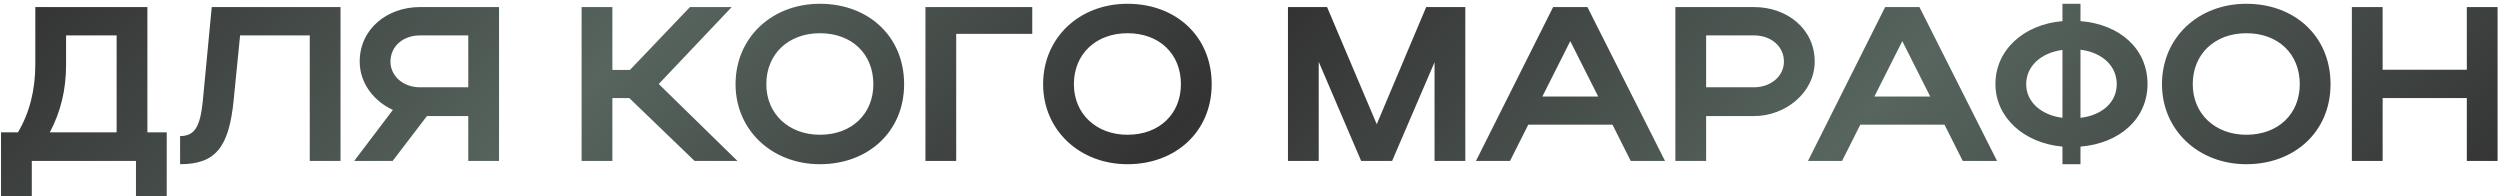 <?xml version="1.0" encoding="UTF-8"?> <svg xmlns="http://www.w3.org/2000/svg" width="637" height="50" viewBox="0 0 637 50" fill="none"><path d="M0.261 33.72H4.573C7.541 28.736 8.997 22.912 8.997 16.36V1.8H37.557V33.72H42.485V49.96H34.645V41H8.101V49.96H0.261V33.72ZM12.693 33.72H29.717V9.024H16.837V16.528C16.837 22.8 15.493 28.456 12.693 33.72ZM51.655 25.936L53.951 1.8H86.767V41H78.927V9.024H61.175L59.551 25.376C58.375 37.584 54.903 41.84 45.887 41.84V34.672C49.583 34.672 50.983 32.32 51.655 25.936ZM100.05 41H90.25L100.106 28.008C95.234 25.768 91.65 21.176 91.65 15.688C91.65 7.344 98.706 1.8 106.994 1.8H127.154V41H119.314V29.576H108.786L100.05 41ZM99.49 15.688C99.49 19.384 102.738 22.24 106.994 22.24H119.314V9.024H106.994C102.682 9.024 99.49 11.824 99.49 15.688ZM156.033 24.984V41H148.193V1.8H156.033V17.816H160.513L175.801 1.8H186.441L167.849 21.4L187.897 41H176.977L160.345 24.984H156.033ZM187.418 21.456C187.418 9.64 196.602 0.96 208.922 0.96C221.186 0.96 230.37 9.192 230.37 21.456C230.37 33.552 221.186 41.84 208.922 41.84C196.658 41.84 187.418 33.104 187.418 21.456ZM195.258 21.456C195.258 29.016 200.97 34.336 208.922 34.336C217.042 34.336 222.53 29.016 222.53 21.456C222.53 13.728 217.042 8.464 208.922 8.464C200.914 8.464 195.258 13.728 195.258 21.456ZM235.803 1.8H263.019V8.632H243.643V41H235.803V1.8ZM265.785 21.456C265.785 9.64 274.97 0.96 287.29 0.96C299.554 0.96 308.738 9.192 308.738 21.456C308.738 33.552 299.554 41.84 287.29 41.84C275.026 41.84 265.785 33.104 265.785 21.456ZM273.626 21.456C273.626 29.016 279.338 34.336 287.29 34.336C295.41 34.336 300.898 29.016 300.898 21.456C300.898 13.728 295.41 8.464 287.29 8.464C279.282 8.464 273.626 13.728 273.626 21.456ZM336.01 15.744V41H328.17V1.8H338.138L350.794 31.648L363.394 1.8H373.362V41H365.522V15.856L354.714 41H346.818L336.01 15.744ZM376.081 41L395.737 1.8H404.473L424.241 41H415.505L410.857 31.76H389.409L384.761 41H376.081ZM392.993 24.592H407.217L400.105 10.48L392.993 24.592ZM426.881 41V1.8H446.929C455.329 1.8 462.385 7.344 462.385 15.688C462.385 23.584 454.937 29.576 446.929 29.576H434.721V41H426.881ZM454.545 15.688C454.545 11.824 451.297 9.024 446.929 9.024H434.721V22.24H446.929C451.241 22.24 454.545 19.384 454.545 15.688ZM460.682 41L480.338 1.8H489.074L508.842 41H500.106L495.458 31.76H474.01L469.362 41H460.682ZM477.594 24.592H491.818L484.706 10.48L477.594 24.592ZM508.434 21.4C508.434 12.776 515.602 6.224 525.514 5.384V0.96H530.106V5.384C540.13 6.168 547.186 12.44 547.186 21.4C547.186 30.248 540.13 36.52 530.106 37.36V41.84H525.514V37.36C515.658 36.464 508.434 29.912 508.434 21.4ZM530.106 12.664V30.024C535.762 29.352 539.346 25.936 539.346 21.456C539.346 16.864 535.762 13.392 530.106 12.664ZM516.274 21.456C516.274 25.936 520.026 29.296 525.514 30.024V12.72C520.026 13.448 516.274 16.864 516.274 21.456ZM550.871 21.456C550.871 9.64 560.055 0.96 572.375 0.96C584.639 0.96 593.823 9.192 593.823 21.456C593.823 33.552 584.639 41.84 572.375 41.84C560.111 41.84 550.871 33.104 550.871 21.456ZM558.711 21.456C558.711 29.016 564.423 34.336 572.375 34.336C580.495 34.336 585.983 29.016 585.983 21.456C585.983 13.728 580.495 8.464 572.375 8.464C564.367 8.464 558.711 13.728 558.711 21.456ZM599.256 41V1.8H607.096V17.76H628.544V1.8H636.384V41H628.544V24.984H607.096V41H599.256Z" fill="url(#paint0_linear_17_352)"></path><defs><linearGradient id="paint0_linear_17_352" x1="-1" y1="6.311" x2="349.015" y2="345.745" gradientUnits="userSpaceOnUse"><stop stop-color="#333333"></stop><stop offset="0.245" stop-color="#57655E"></stop><stop offset="0.48" stop-color="#333333"></stop><stop offset="0.735" stop-color="#57655E"></stop><stop offset="1" stop-color="#333333"></stop></linearGradient></defs></svg> 